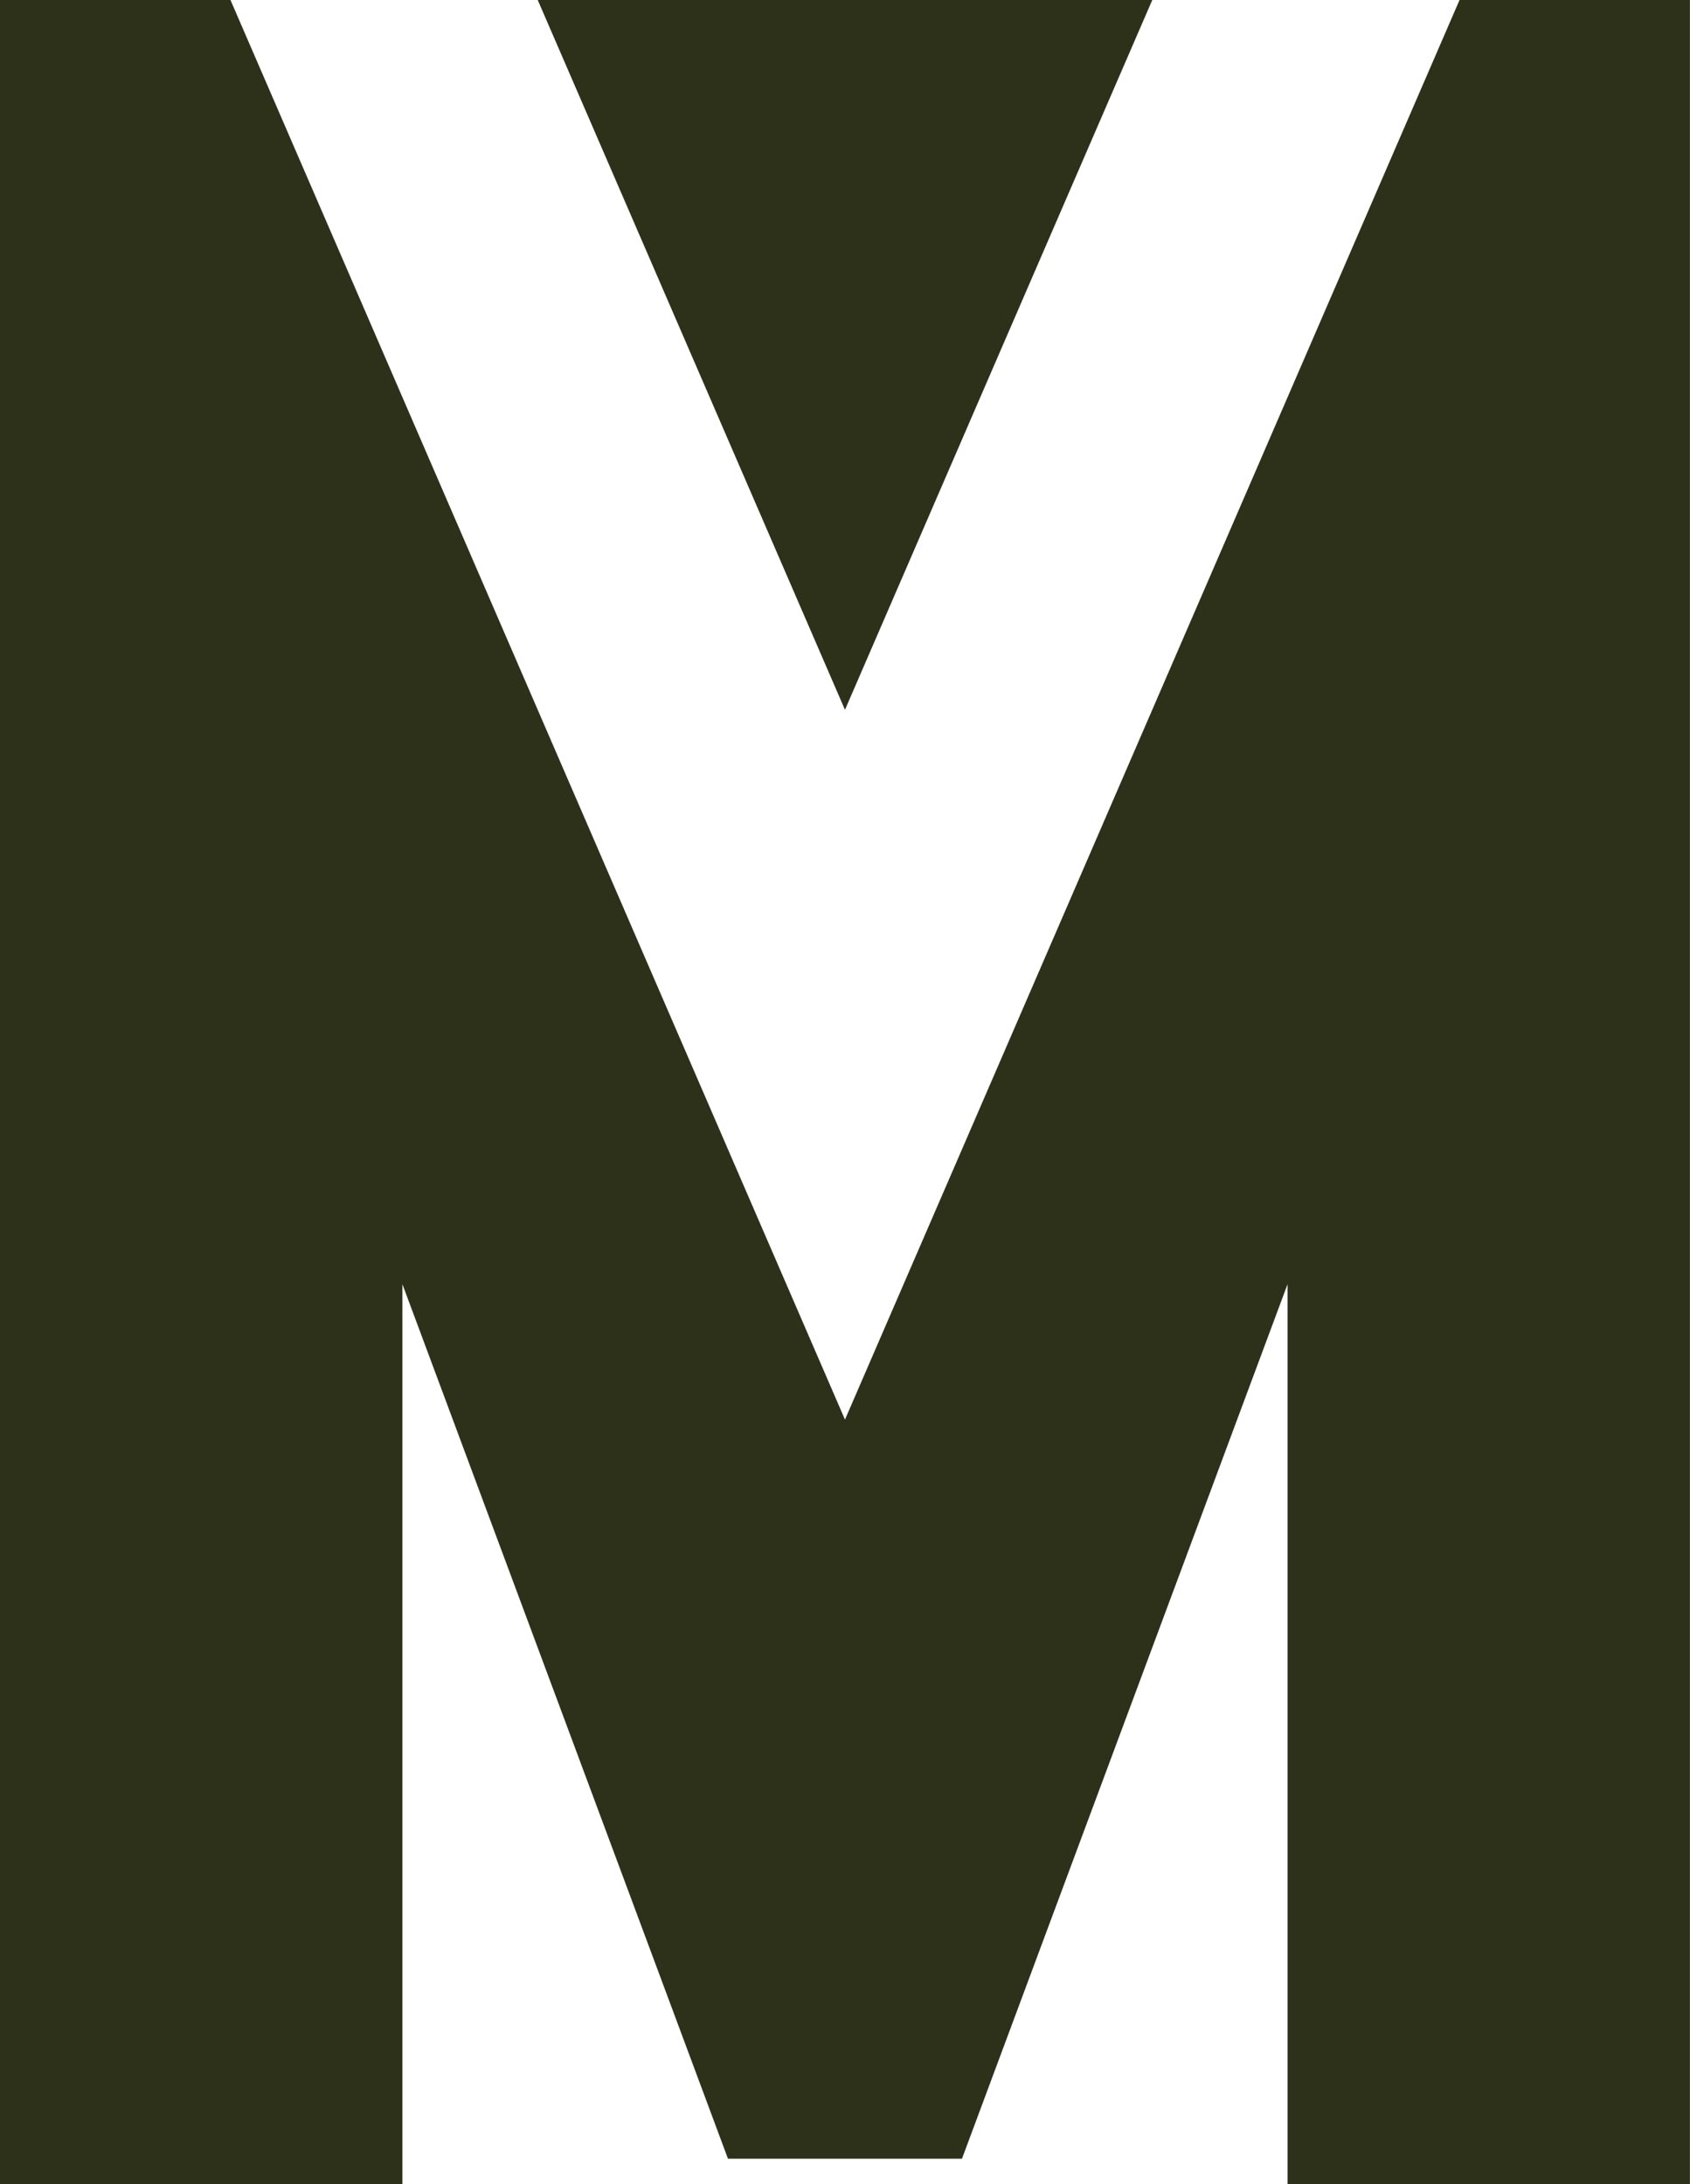<svg id="Grupo_350" data-name="Grupo 350" xmlns="http://www.w3.org/2000/svg" width="58.502" height="75.592" viewBox="0 0 58.502 75.592">
  <path id="Caminho_940" data-name="Caminho 940" d="M50.524,0,29.25,49.13,7.978,0H0V75.592H13.93V44.444L25.2,74.71h8.1l11.27-30.265V75.592H58.5V0Z" transform="translate(0 0)" fill="#2e311a"/>
  <path id="Caminho_941" data-name="Caminho 941" d="M12.359,0,22.995,24.565,33.633,0Z" transform="translate(6.255 0)" fill="#2e311a"/>
</svg>
